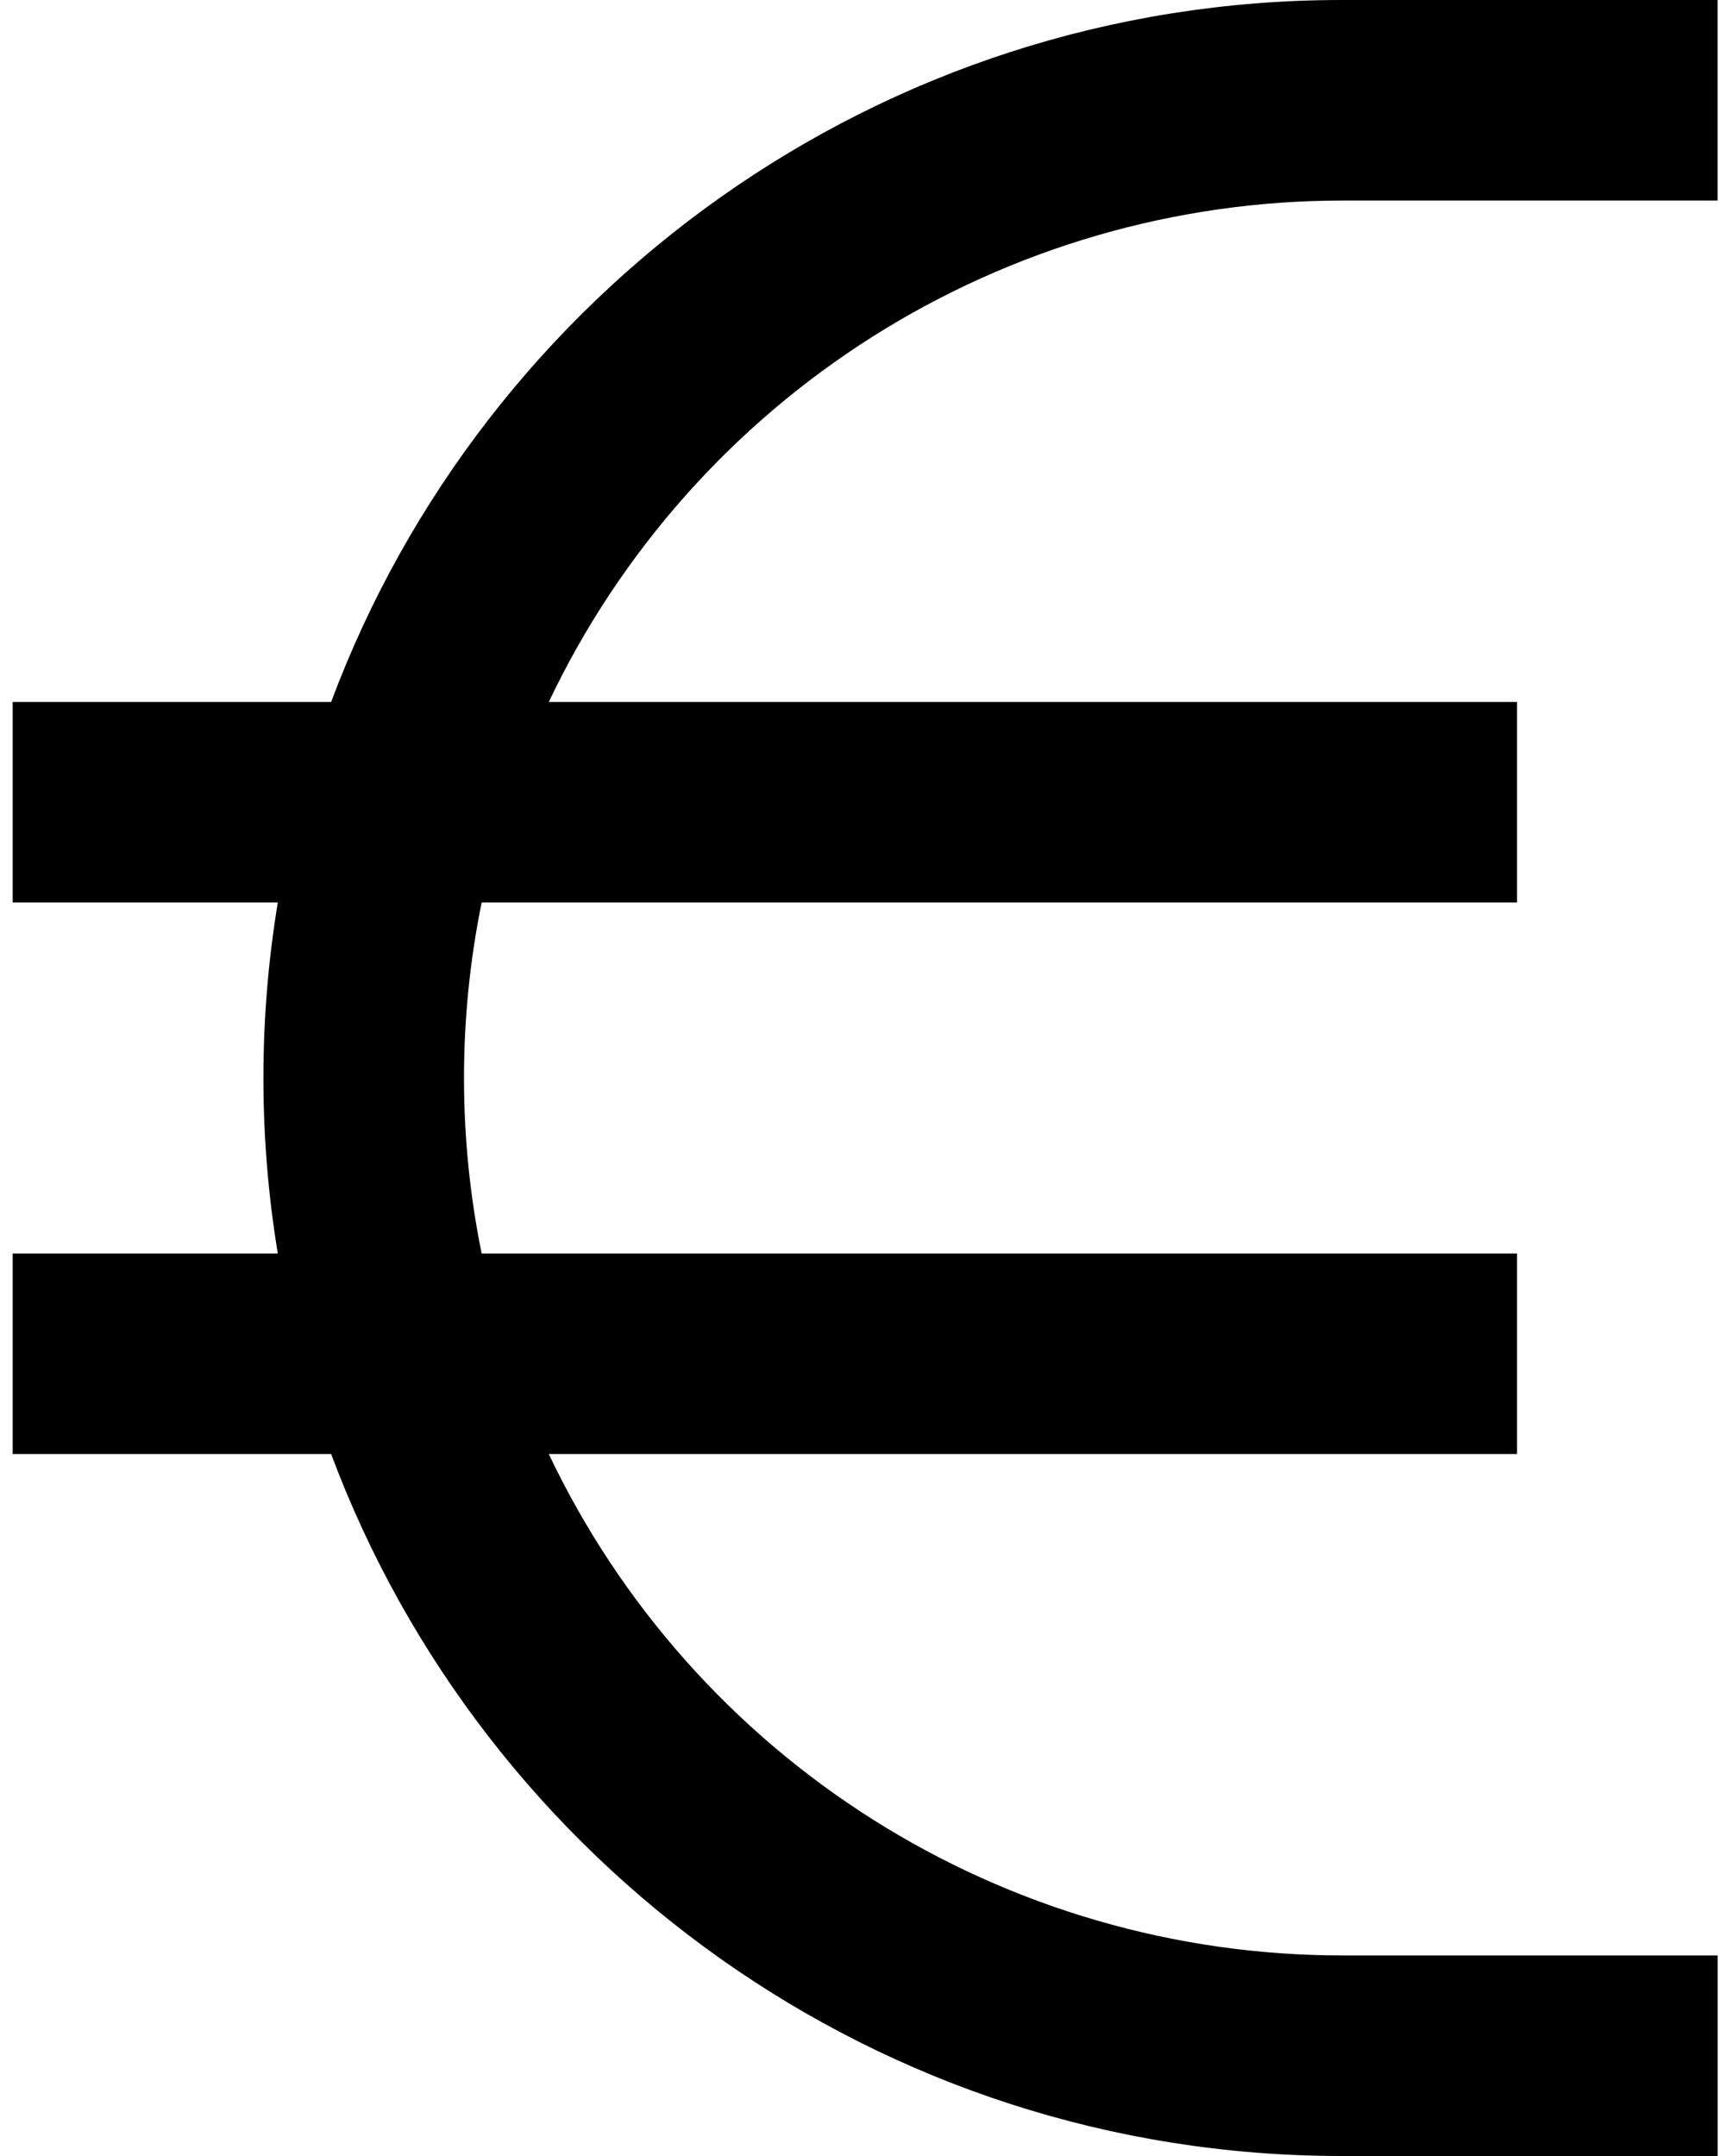 <svg width="80" height="100" viewBox="0 0 80 100" fill="none" xmlns="http://www.w3.org/2000/svg">
<path d="M62.216 9.302H79.658V0H62.216C40.778 0 22.451 13.563 15.357 32.558H0.588V41.861H12.883C11.994 47.251 11.994 52.749 12.883 58.139H0.588V67.442H15.357C22.45 86.437 40.778 100 62.218 100H79.66V90.698H62.216C54.517 90.691 46.977 88.502 40.47 84.387C33.964 80.271 28.756 74.396 25.451 67.442H70.356V58.139H22.337C21.246 52.768 21.246 47.232 22.337 41.861H70.356V32.558H25.451C28.756 25.604 33.964 19.729 40.47 15.613C46.977 11.498 54.517 9.309 62.216 9.302Z" fill="black"/>
</svg>
